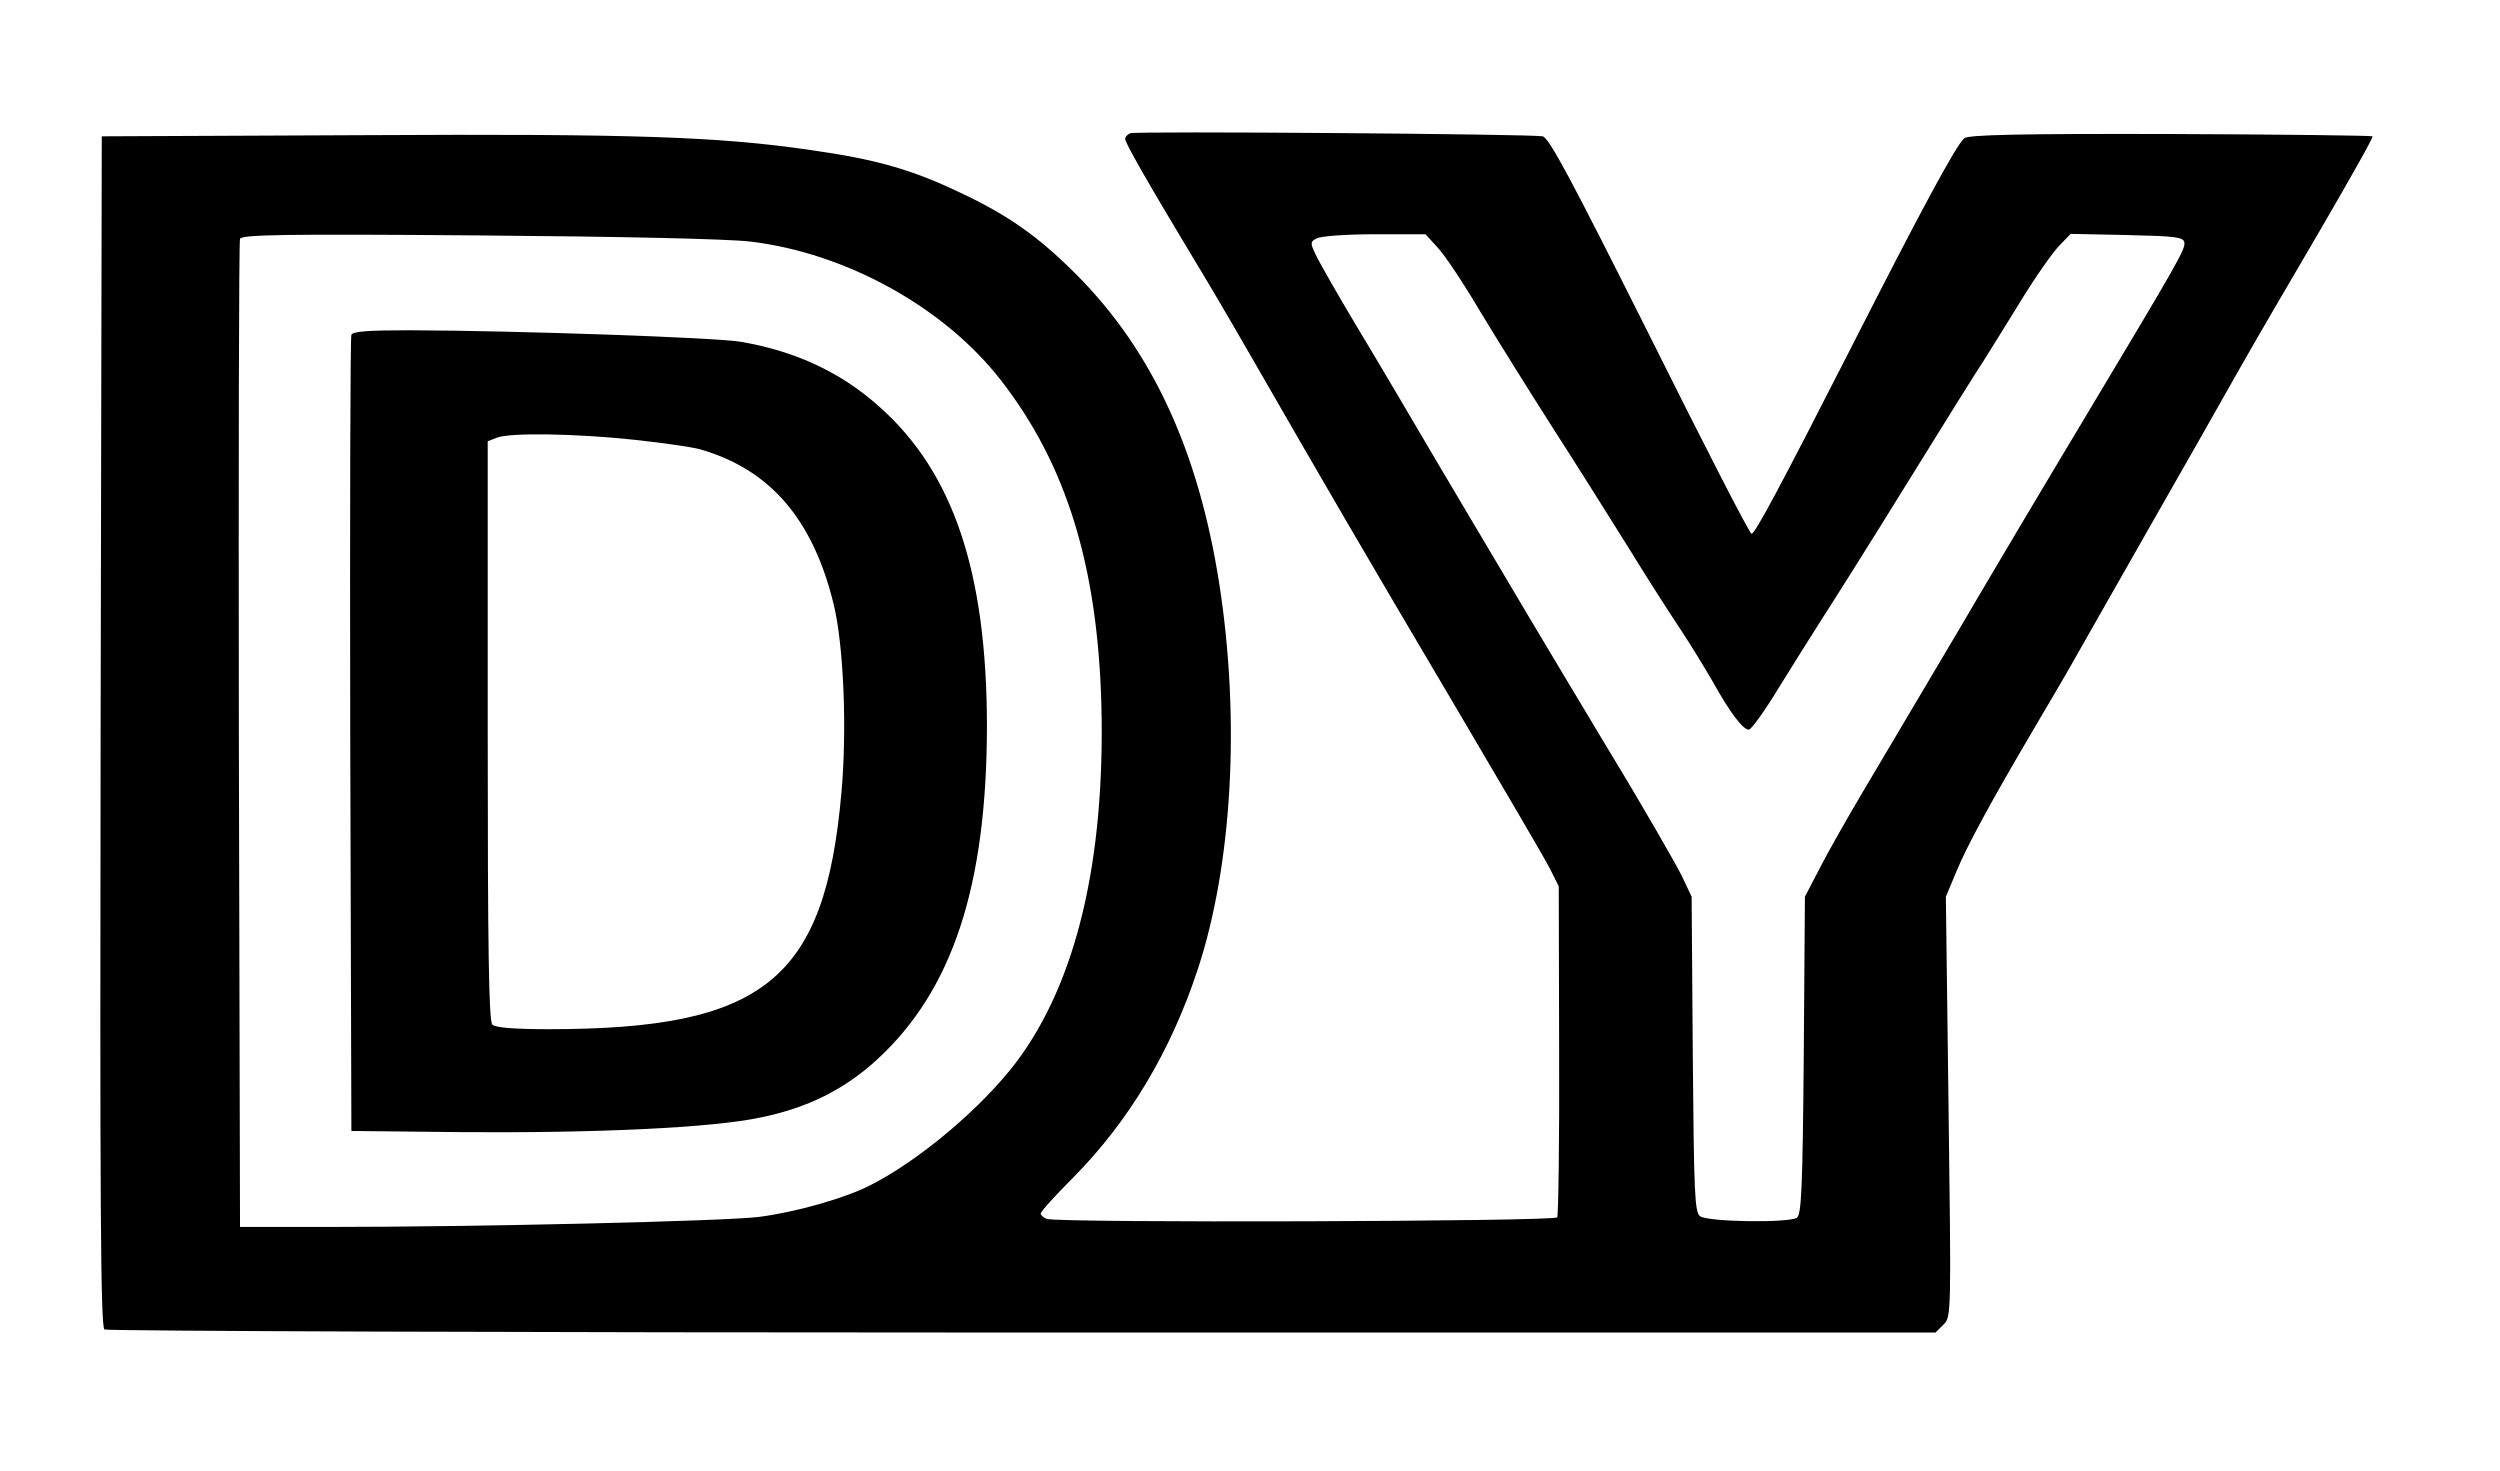 <?xml version="1.0" standalone="no"?>
<!DOCTYPE svg PUBLIC "-//W3C//DTD SVG 20010904//EN"
 "http://www.w3.org/TR/2001/REC-SVG-20010904/DTD/svg10.dtd">
<svg version="1.0" xmlns="http://www.w3.org/2000/svg"
 width="651pt" height="383pt" viewBox="0 0 651 383"
 preserveAspectRatio="xMidYMid meet">

<g transform="translate(0,383) scale(0.1,-0.1)"
fill="#000000" stroke="none">
<path d="M2943 3483 c-7 -3 -13 -9 -13 -15 0 -10 58 -112 170 -298 32 -52 102
-171 156 -265 188 -327 302 -523 528 -905 125 -212 239 -406 252 -432 l23 -46
1 -426 c1 -234 -2 -430 -5 -436 -7 -11 -1301 -15 -1329 -4 -9 3 -16 10 -16 14
0 5 37 46 83 92 146 147 256 331 326 544 90 273 111 650 56 1004 -54 345 -174
606 -372 805 -98 98 -176 154 -304 214 -126 60 -218 86 -386 110 -240 35 -457
43 -1168 39 l-680 -3 -3 -1549 c-2 -1233 0 -1551 10 -1558 7 -4 1083 -8 2391
-8 l2377 0 21 21 c20 20 20 23 13 567 l-7 547 26 62 c27 67 94 190 202 373 37
63 85 144 105 180 20 36 110 193 199 350 90 157 194 341 233 410 39 69 134
232 211 363 76 131 138 240 135 242 -2 2 -239 5 -526 6 -395 1 -526 -2 -537
-11 -21 -17 -117 -196 -292 -540 -188 -369 -253 -490 -262 -490 -5 0 -124 232
-265 515 -206 411 -262 516 -279 520 -29 6 -1058 14 -1074 8z m-989 -282 c250
-30 506 -172 653 -362 170 -219 251 -482 261 -844 10 -406 -65 -722 -221 -930
-90 -119 -253 -257 -382 -322 -67 -34 -195 -70 -290 -82 -93 -11 -728 -26
-1125 -26 l-225 0 -3 1280 c-1 704 0 1286 3 1293 4 11 113 13 618 9 382 -3
649 -9 711 -16z m1790 -16 c18 -19 68 -94 111 -167 44 -73 129 -209 189 -303
60 -93 149 -235 199 -315 49 -80 111 -176 137 -215 25 -38 61 -97 80 -130 44
-79 78 -125 94 -125 6 0 41 48 76 106 36 58 86 138 111 177 26 40 127 200 224
357 97 157 187 301 200 320 12 19 55 88 95 153 40 66 87 132 103 148 l29 30
146 -3 c126 -3 147 -5 150 -19 3 -18 -13 -46 -264 -465 -89 -148 -237 -397
-329 -554 -93 -157 -202 -341 -243 -410 -41 -69 -92 -159 -113 -200 l-39 -75
-3 -413 c-3 -346 -6 -415 -18 -423 -22 -14 -232 -11 -252 4 -14 11 -16 56 -19
422 l-3 410 -26 55 c-15 30 -99 177 -189 325 -188 313 -234 391 -435 730 -81
138 -182 309 -225 380 -43 72 -87 149 -99 172 -20 40 -20 43 -3 52 9 6 77 11
151 11 l133 0 32 -35z"/>
<path d="M915 2958 c-3 -7 -4 -476 -3 -1043 l3 -1030 280 -3 c353 -3 659 11
785 38 123 25 219 73 304 151 197 181 286 453 286 872 -1 396 -87 655 -277
825 -100 91 -219 147 -364 172 -64 11 -580 29 -862 30 -109 0 -149 -3 -152
-12z m735 -273 c74 -8 152 -19 173 -25 182 -52 294 -182 348 -404 26 -108 35
-326 20 -491 -43 -487 -202 -615 -762 -615 -92 0 -139 4 -147 12 -9 9 -12 193
-12 765 l0 754 23 9 c34 14 207 11 357 -5z"/>
</g>
</svg>
